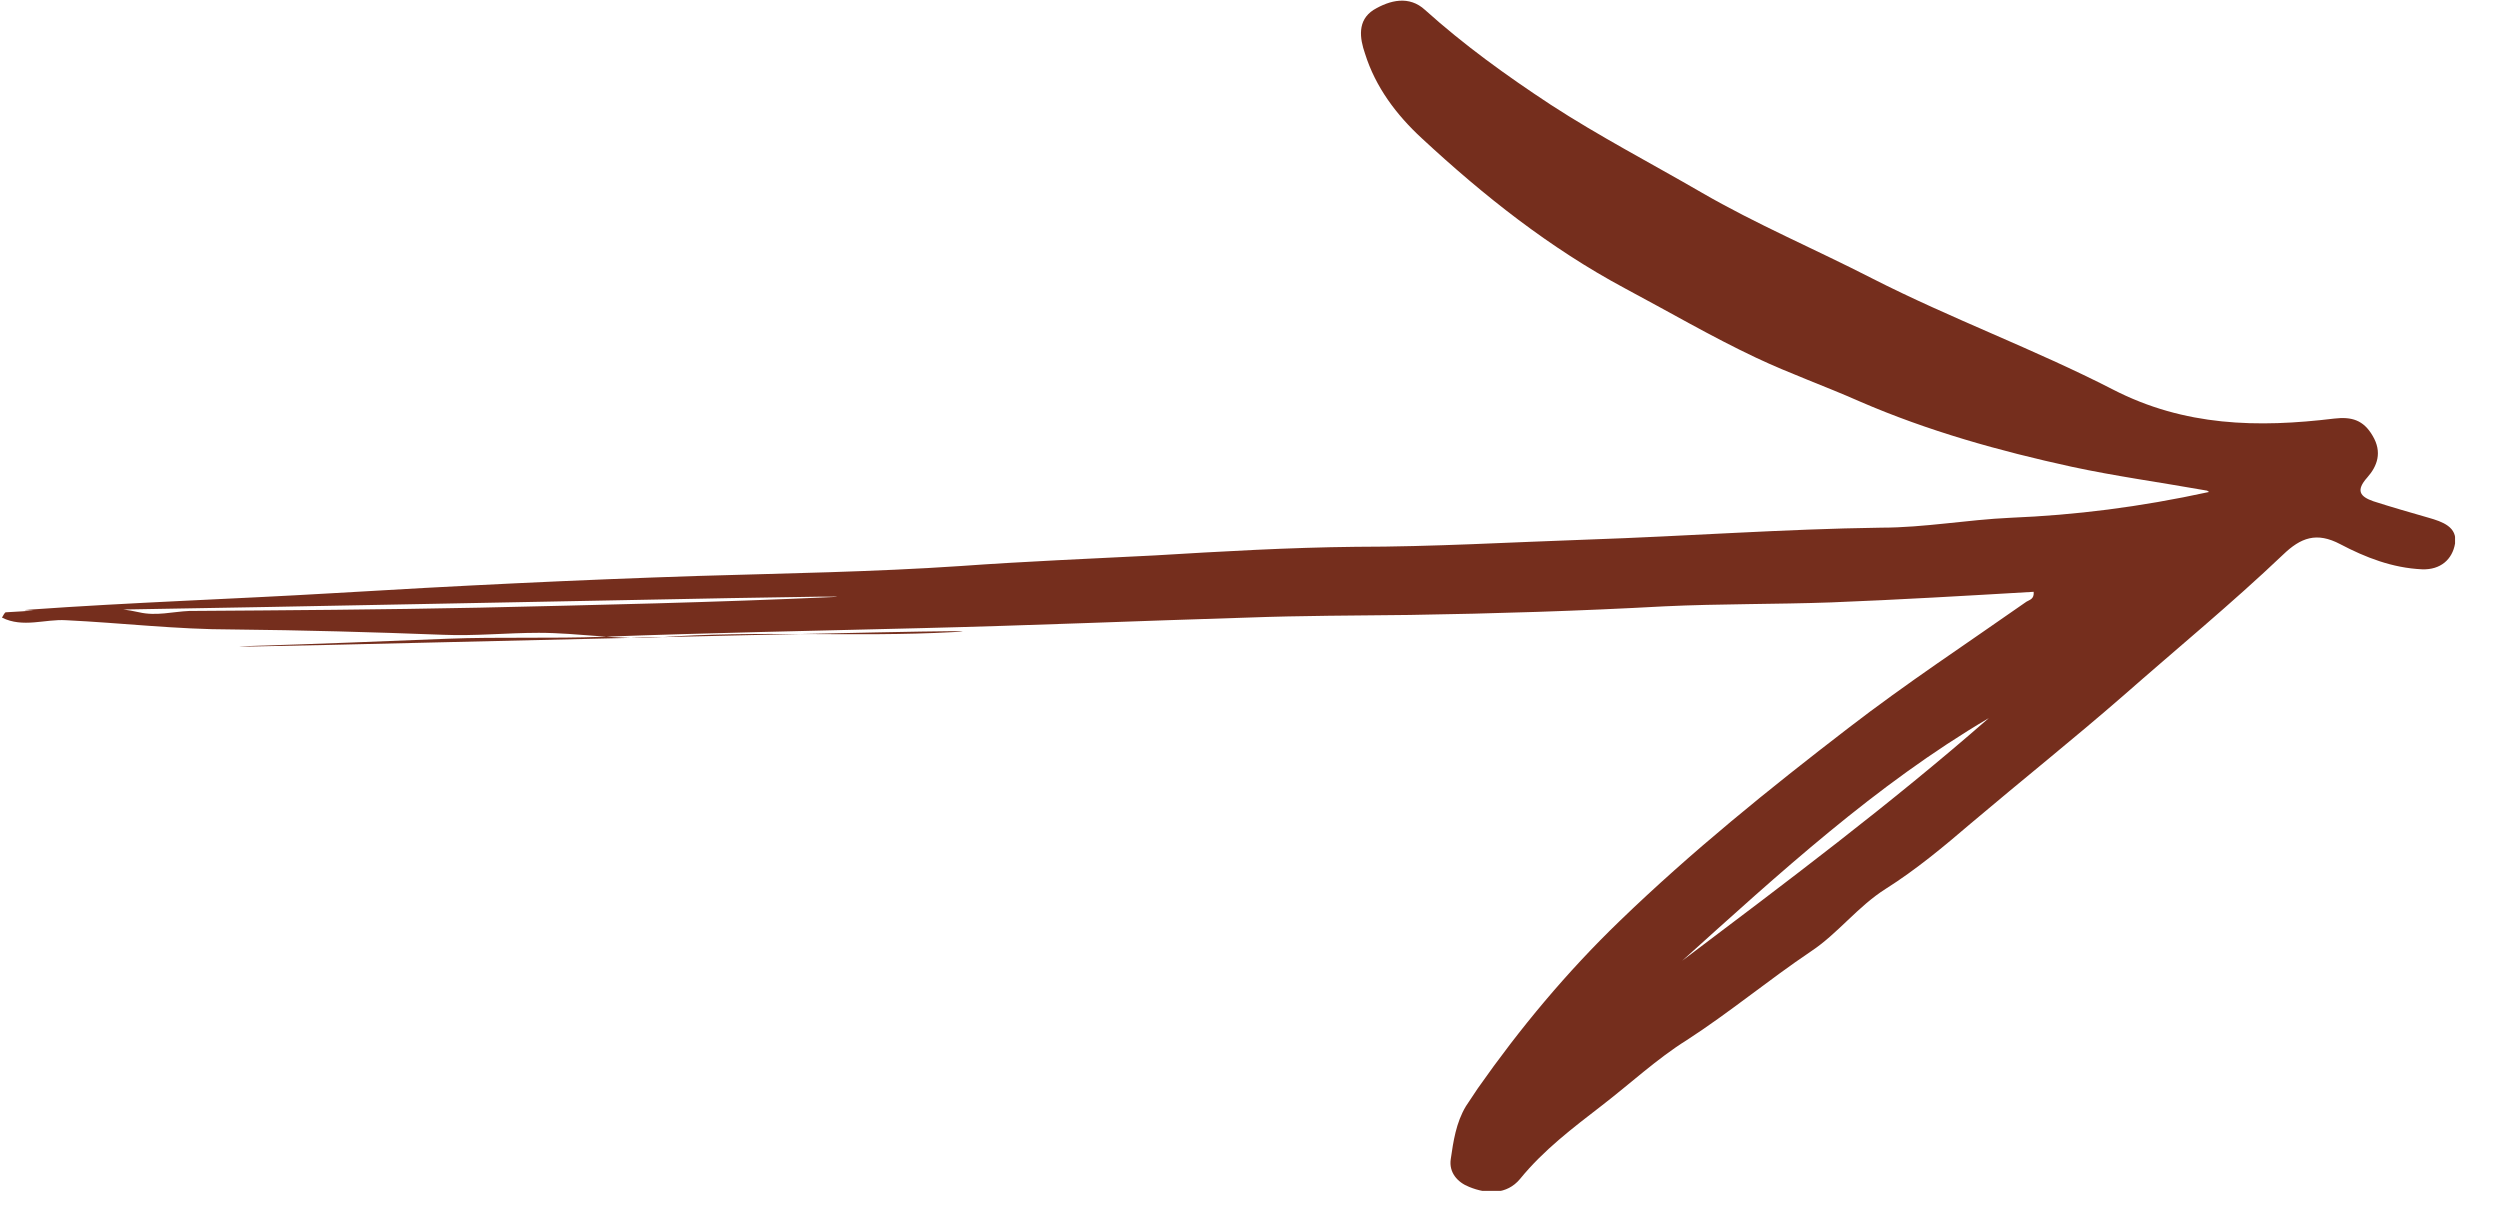 <svg xmlns="http://www.w3.org/2000/svg" width="47" height="23" viewBox="0 0 47 23" fill="none"><g clip-path="url(#clip0_168_5755)"><path d="M41.493 9.224C40.576 9.062 39.758 8.95 38.952 8.776C37.588 8.478 36.249 8.105 34.96 7.546C34.315 7.26 33.646 7.024 33.014 6.725C32.171 6.327 31.365 5.855 30.547 5.42C29.133 4.662 27.894 3.68 26.728 2.598C26.257 2.163 25.86 1.641 25.662 1.007C25.563 0.721 25.513 0.385 25.823 0.186C26.133 1.98396e-05 26.493 -0.087 26.79 0.186C27.522 0.845 28.315 1.417 29.146 1.964C30.063 2.561 31.043 3.071 31.985 3.617C33.014 4.214 34.13 4.687 35.196 5.234C36.683 5.992 38.245 6.564 39.721 7.322C41.072 8.018 42.448 8.043 43.886 7.869C44.208 7.832 44.432 7.894 44.605 8.192C44.791 8.503 44.692 8.764 44.506 8.975C44.283 9.224 44.37 9.336 44.617 9.423C44.965 9.535 45.312 9.634 45.659 9.734C45.919 9.808 46.204 9.908 46.155 10.218C46.105 10.517 45.882 10.716 45.535 10.703C44.977 10.678 44.469 10.479 43.998 10.231C43.551 9.995 43.254 10.107 42.919 10.43C41.952 11.35 40.923 12.195 39.919 13.078C38.977 13.898 38.01 14.669 37.055 15.477C36.547 15.912 36.026 16.347 35.456 16.707C34.923 17.043 34.551 17.553 34.043 17.888C33.249 18.423 32.518 19.032 31.712 19.554C31.154 19.902 30.646 20.375 30.113 20.785C29.567 21.207 29.022 21.618 28.576 22.165C28.328 22.463 27.956 22.451 27.621 22.314C27.398 22.227 27.237 22.04 27.274 21.792C27.323 21.456 27.373 21.108 27.559 20.797C27.633 20.685 27.708 20.573 27.782 20.462C28.576 19.33 29.456 18.274 30.448 17.317C31.799 16.011 33.262 14.83 34.749 13.687C35.828 12.854 36.981 12.095 38.097 11.312C38.159 11.275 38.245 11.263 38.233 11.126C36.968 11.2 35.704 11.275 34.427 11.325C33.386 11.362 32.332 11.35 31.291 11.399C29.704 11.486 28.104 11.536 26.505 11.561C25.489 11.573 24.472 11.573 23.443 11.611C21.398 11.673 19.364 11.76 17.319 11.809C15.323 11.859 13.339 11.897 11.343 11.971C10.376 12.008 9.385 11.971 8.418 12.008C7.178 12.058 5.926 12.108 4.686 12.145C2.541 12.232 20.059 11.772 17.914 11.884C16.067 11.984 14.22 11.847 12.372 11.984C11.629 12.033 10.872 11.897 10.129 11.897C9.533 11.897 8.938 11.959 8.331 11.934C7.017 11.884 5.69 11.847 4.376 11.834C3.322 11.834 2.281 11.71 1.24 11.66C0.843 11.636 0.434 11.809 0.037 11.611C0.062 11.573 0.087 11.511 0.111 11.511C0.942 11.474 1.785 11.325 2.616 11.511C2.938 11.586 3.248 11.499 3.558 11.486C5.38 11.474 7.19 11.461 9.013 11.424C11.219 11.374 13.438 11.325 15.645 11.225C17.183 11.151 -0.967 11.561 0.558 11.461C2.467 11.325 4.376 11.263 6.273 11.151C8.554 11.014 10.835 10.902 13.116 10.828C14.765 10.778 16.414 10.753 18.063 10.641C19.278 10.554 20.492 10.504 21.707 10.442C22.96 10.367 24.224 10.293 25.489 10.28C26.939 10.28 28.402 10.194 29.852 10.144C31.687 10.082 33.534 9.945 35.369 9.92C36.175 9.92 36.981 9.771 37.799 9.734C39.014 9.684 40.217 9.535 41.531 9.249L41.493 9.224ZM37.39 13.5C35.258 14.756 33.448 16.422 31.625 18.062C33.584 16.583 35.543 15.116 37.39 13.5Z" fill="#752E1D"></path></g><defs><clipPath id="clip0_168_5755"><rect width="22.388" height="46.155" fill="white" transform="translate(0 22.388) rotate(-90)"></rect></clipPath></defs></svg>